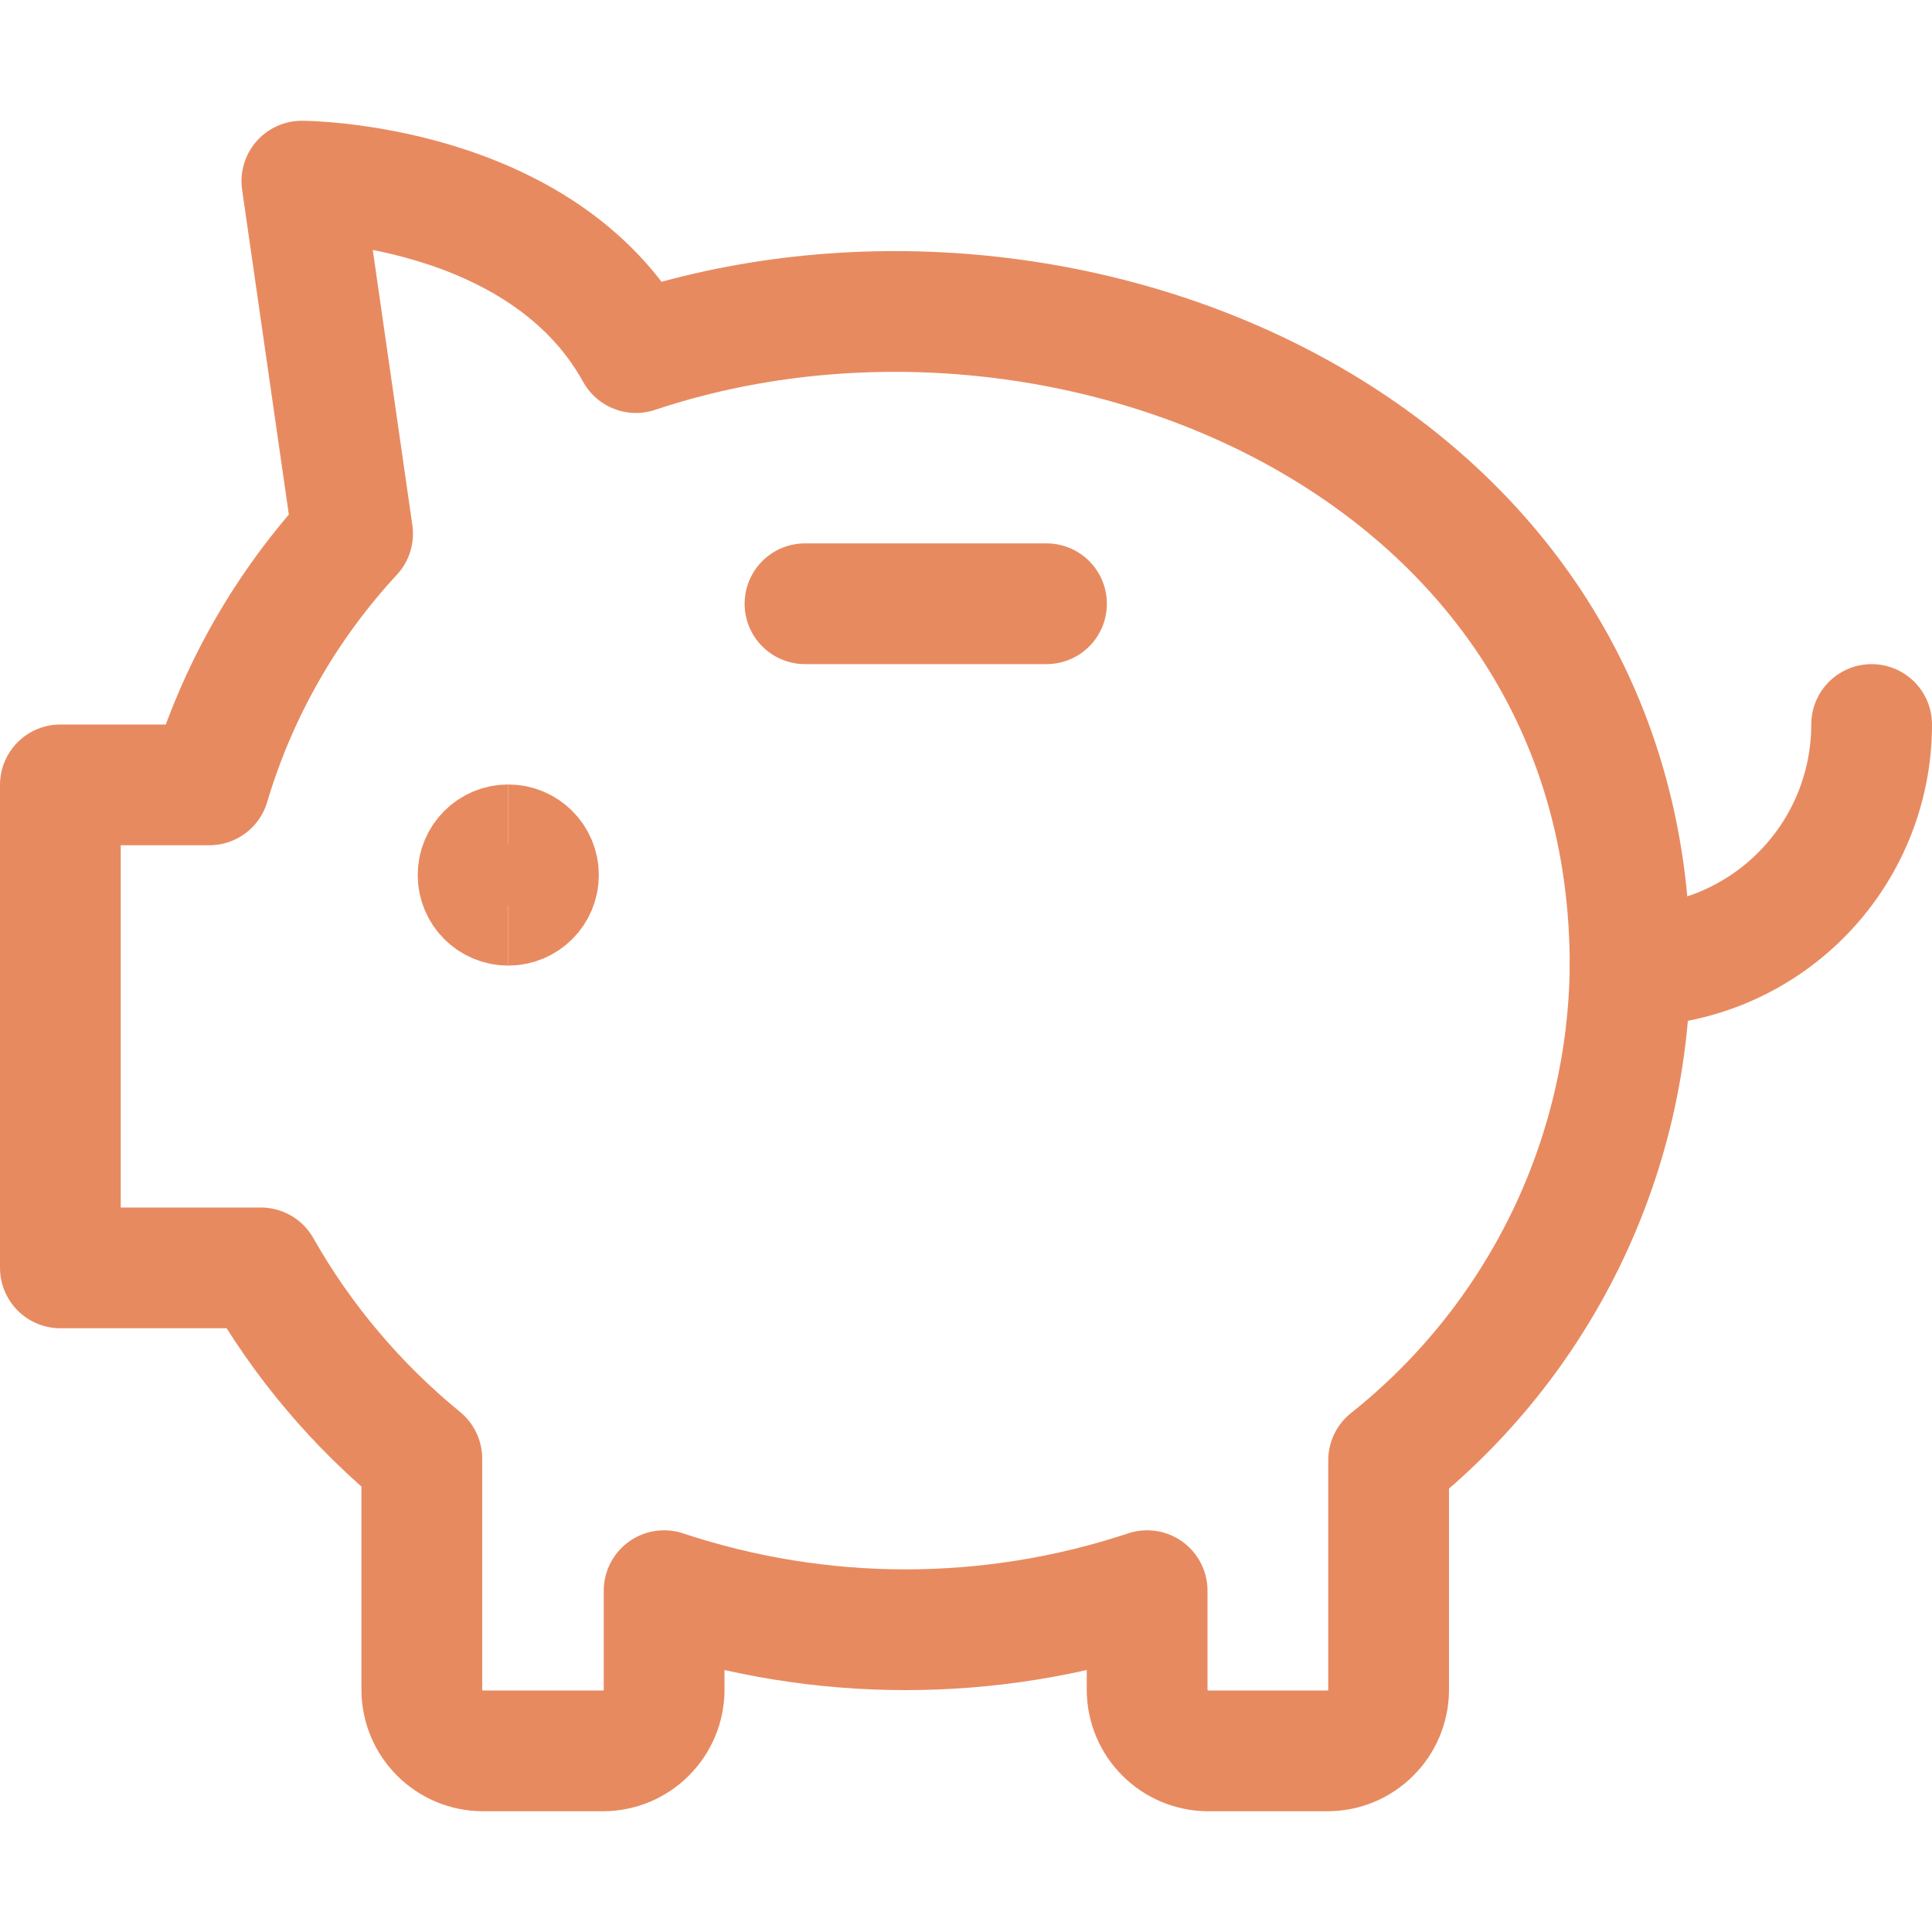 <svg xmlns="http://www.w3.org/2000/svg" fill="none" viewBox="0 0 24 24" stroke-width="1.5" height="60" width="60"><path stroke="#e88a60" stroke-linecap="round" stroke-linejoin="round" d="M23.25 9C23.25 9.796 22.934 10.559 22.371 11.121C21.809 11.684 21.046 12 20.25 12"></path><path stroke="#e88a60" stroke-linecap="round" stroke-linejoin="round" d="M10 7.5H13"></path><path stroke="#e88a60" d="M6.314 11.245C6.106 11.245 5.939 11.077 5.939 10.87C5.939 10.663 6.106 10.495 6.314 10.495"></path><path stroke="#e88a60" d="M6.314 11.245C6.521 11.245 6.689 11.077 6.689 10.87C6.689 10.663 6.521 10.495 6.314 10.495"></path><path stroke="#e88a60" stroke-linecap="round" stroke-linejoin="round" d="M7.9 4.38C6.73 2.26 3.75 2.25 3.75 2.25L4.38 6.63C3.555 7.52 2.946 8.587 2.6 9.75H0.75V15.75H3.24C3.754 16.657 4.433 17.46 5.24 18.12V21C5.243 21.198 5.322 21.387 5.463 21.527C5.603 21.668 5.792 21.747 5.99 21.75H7.5C7.698 21.747 7.887 21.668 8.027 21.527C8.168 21.387 8.247 21.198 8.25 21V19.76C10.198 20.407 12.302 20.407 14.25 19.76V21C14.253 21.198 14.332 21.387 14.473 21.527C14.613 21.668 14.802 21.747 15 21.75H16.5C16.698 21.747 16.887 21.668 17.027 21.527C17.168 21.387 17.247 21.198 17.25 21V18.14C18.176 17.404 18.925 16.471 19.444 15.409C19.963 14.347 20.239 13.182 20.25 12C20.25 5.51 13.2 2.61 7.9 4.38Z"></path></svg>